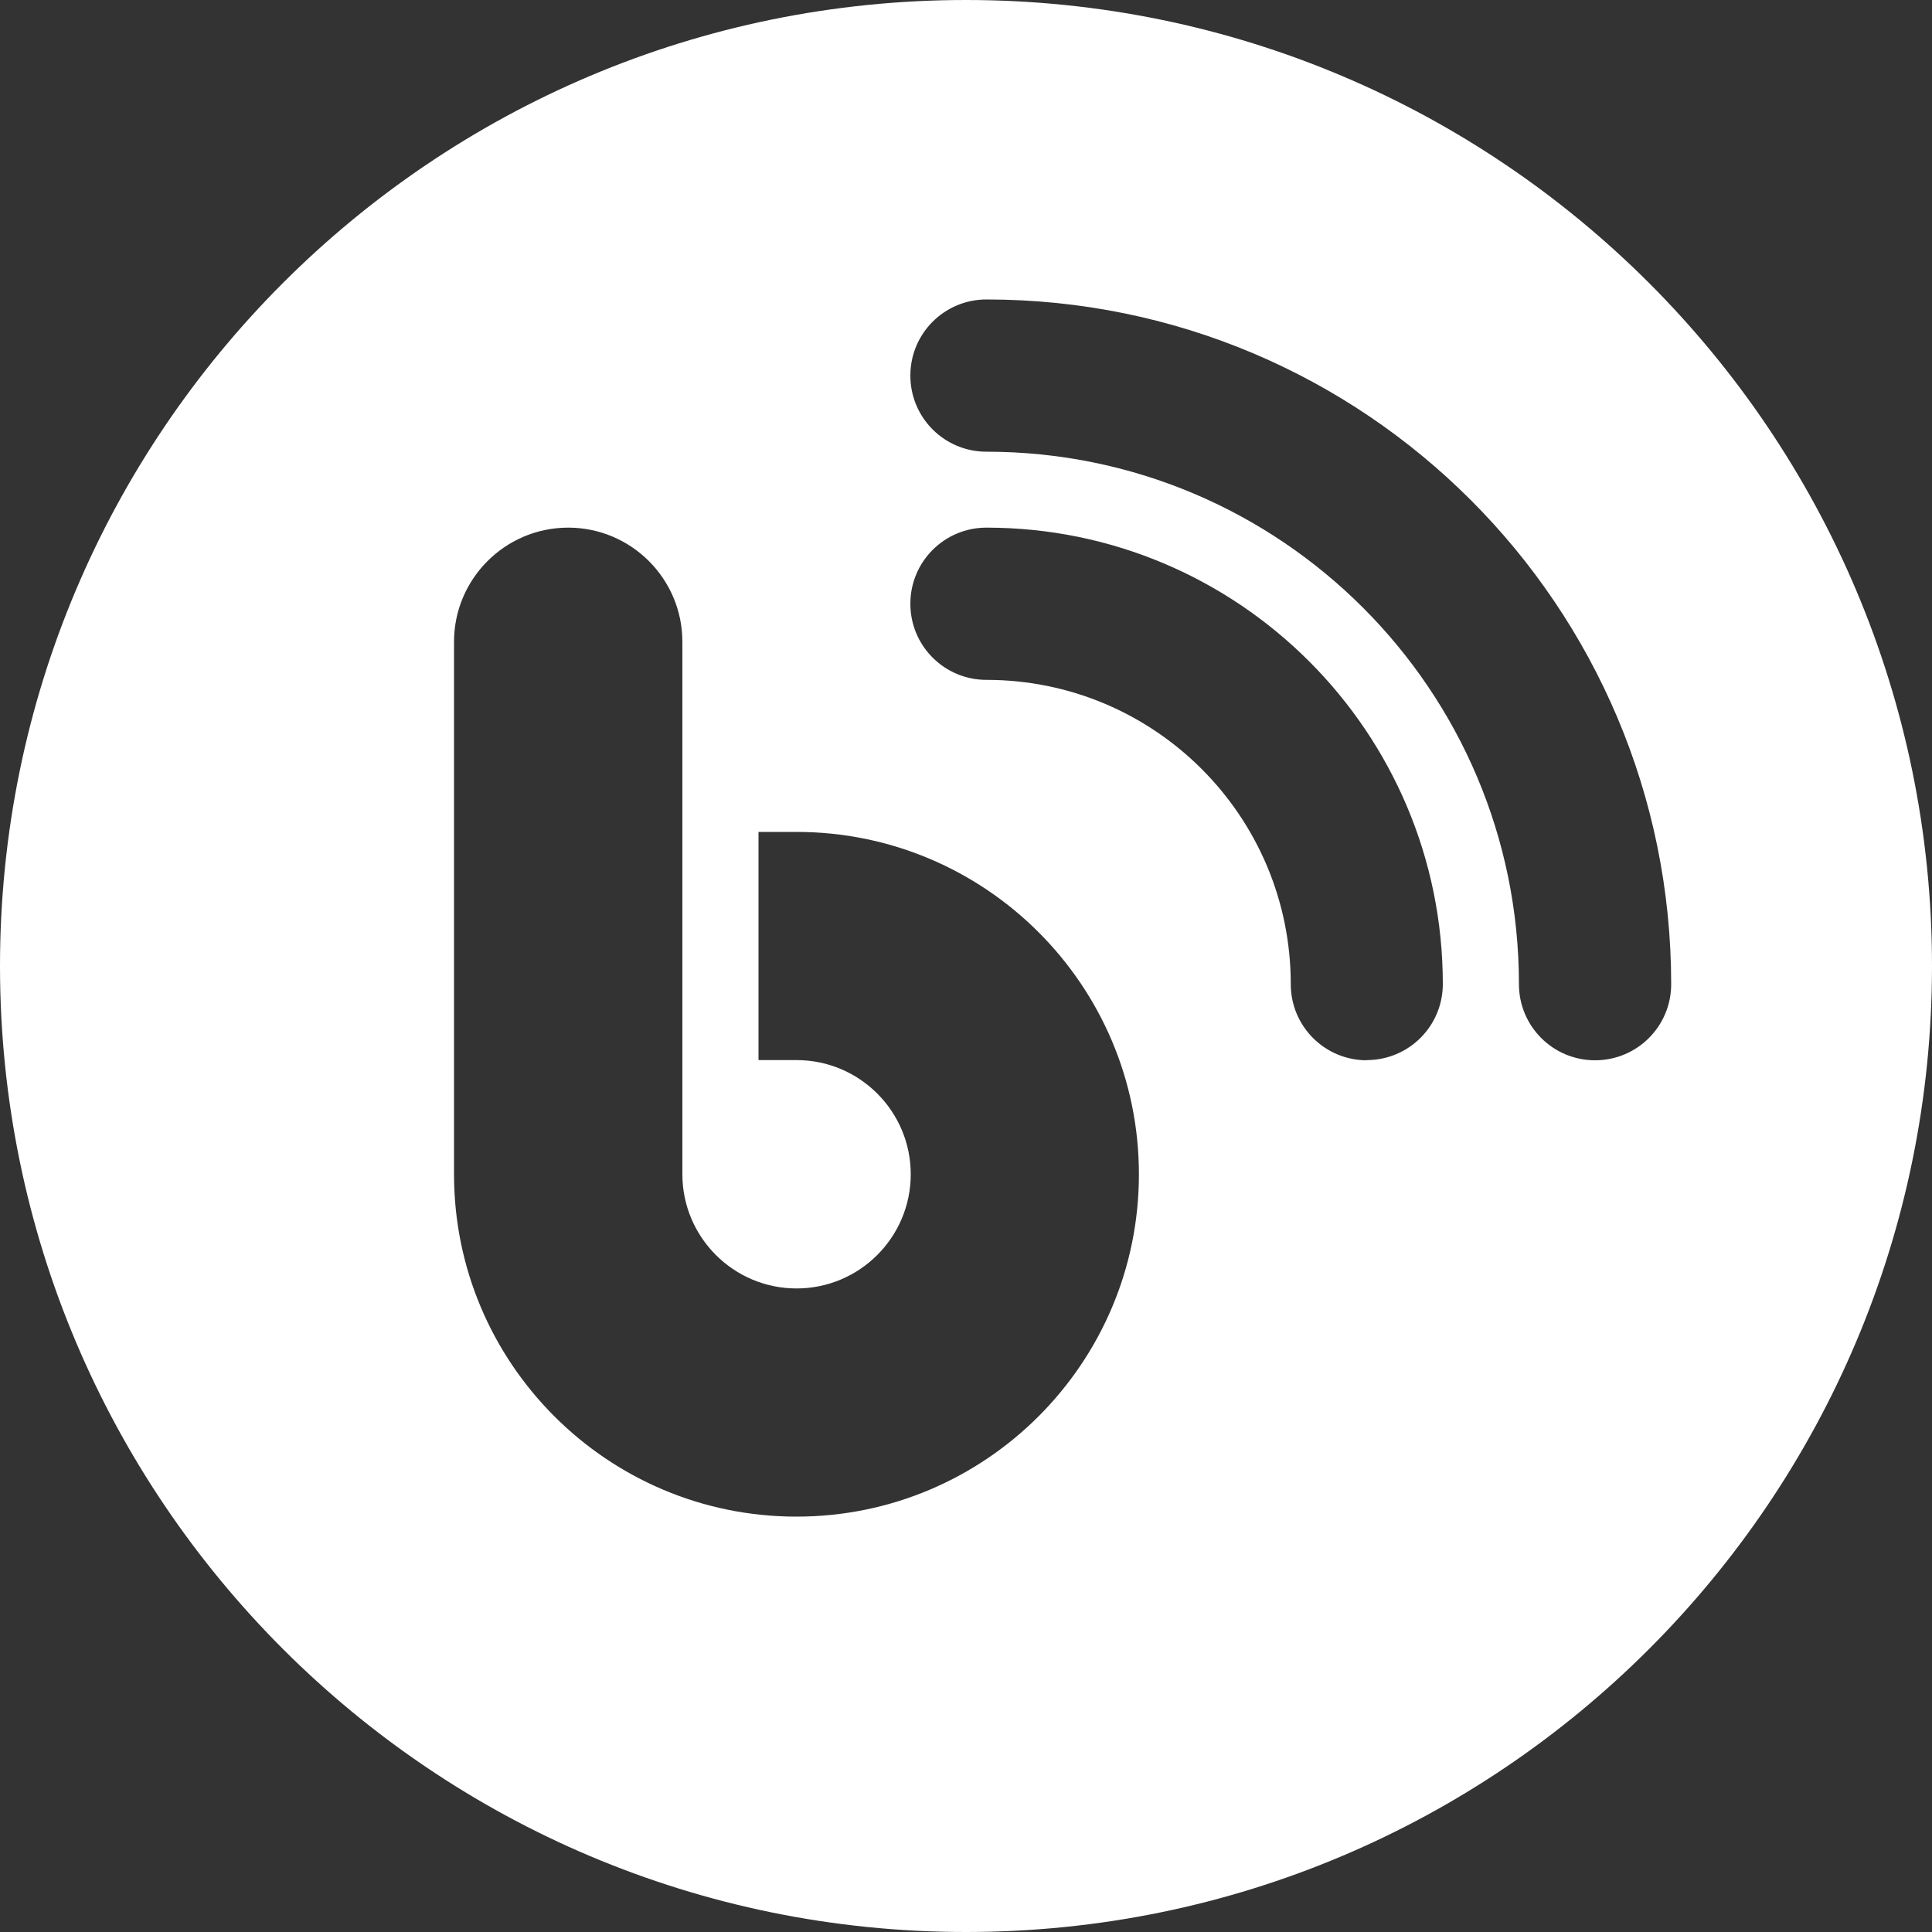 <svg width="50" height="50" viewBox="0 0 50 50" fill="none" xmlns="http://www.w3.org/2000/svg">
<rect x="0" y="0" width="50" height="50" fill="#333333" stroke="none"/>
<g id="White_Social_Media_Icon_Blog 1" clip-path="url(#clip0_12_991)">
<path id="Vector" d="M25 0C11.195 0 0 11.195 0 25C0 38.805 11.195 50 25 50C38.805 50 50 38.805 50 25C50 11.195 38.805 0 25 0ZM20.61 39.25C15.72 39.25 11.75 35.28 11.75 30.39V16.61C11.75 14.98 13.075 13.655 14.705 13.655C16.335 13.655 17.66 14.98 17.66 16.61V30.39C17.66 32.02 18.985 33.345 20.615 33.345C22.245 33.345 23.57 32.02 23.57 30.39C23.57 28.76 22.245 27.435 20.615 27.435H19.63V21.53H20.615C25.505 21.53 29.475 25.5 29.475 30.39C29.475 35.28 25.505 39.25 20.615 39.25H20.61ZM35.375 27.44C34.285 27.44 33.405 26.56 33.405 25.47C33.405 21.12 29.88 17.595 25.53 17.595C24.44 17.595 23.56 16.715 23.56 15.625C23.56 14.535 24.44 13.655 25.53 13.655C32.05 13.655 37.34 18.945 37.34 25.465C37.34 26.555 36.46 27.435 35.37 27.435L35.375 27.44ZM41.28 27.44C40.19 27.44 39.31 26.56 39.31 25.47C39.31 17.86 33.14 11.69 25.53 11.69C24.44 11.69 23.56 10.81 23.56 9.72C23.56 8.63 24.44 7.75 25.53 7.75C35.32 7.75 43.25 15.68 43.25 25.47C43.25 26.56 42.37 27.44 41.28 27.44Z" fill="white"/>
</g>
<defs>
<clipPath id="clip0_12_991">
<rect width="50" height="50" fill="white"/>
</clipPath>
</defs>
</svg>

